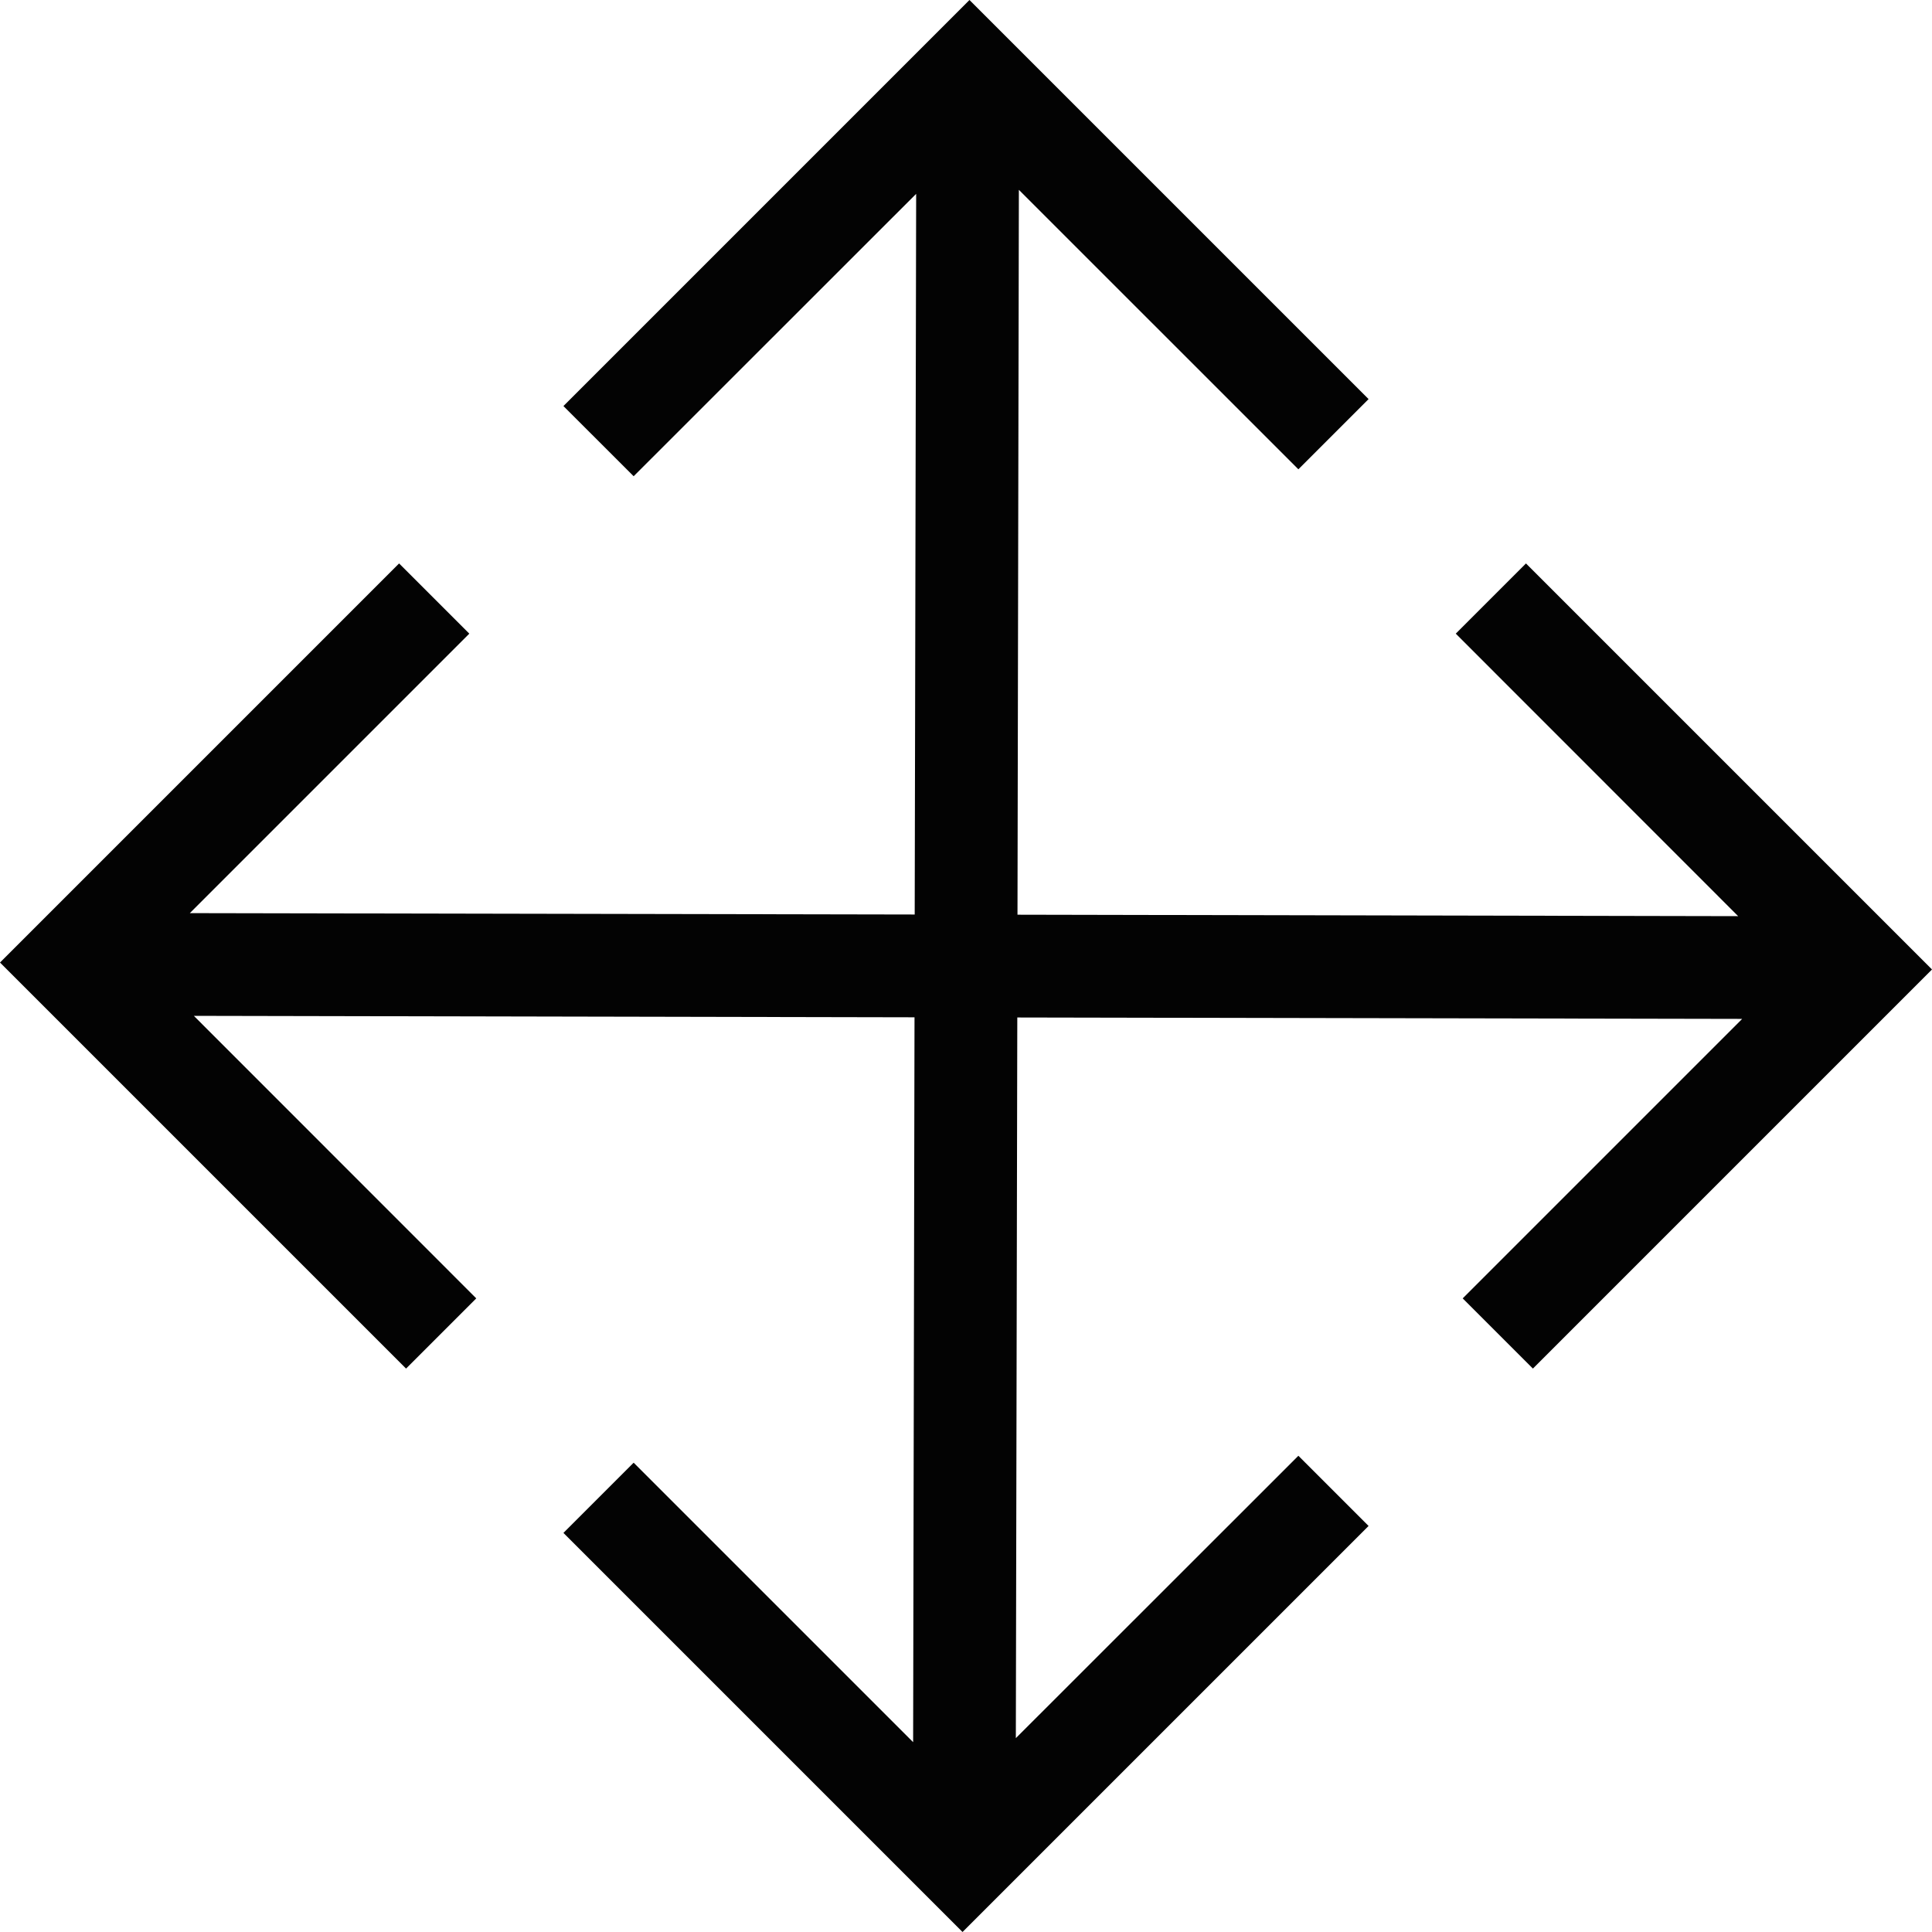 <?xml version="1.0" encoding="iso-8859-1"?>
<!-- Uploaded to: SVG Repo, www.svgrepo.com, Generator: SVG Repo Mixer Tools -->
<!DOCTYPE svg PUBLIC "-//W3C//DTD SVG 1.1//EN" "http://www.w3.org/Graphics/SVG/1.1/DTD/svg11.dtd">
<svg version="1.1" id="Capa_1" xmlns="http://www.w3.org/2000/svg" xmlns:xlink="http://www.w3.org/1999/xlink" 
	 width="800px" height="800px" viewBox="0 0 227.84 227.84"
	 xml:space="preserve">
<g>
	<polygon style="fill:#030303;" points="179.957,66.446 171.678,74.726 204.979,108.042 119.992,107.871 120.155,22.386 
		153.117,55.345 161.396,47.065 114.329,0 66.446,47.886 74.726,56.163 108.042,22.861 107.87,107.848 22.386,107.685 
		55.345,74.726 47.065,66.446 0,113.511 47.886,161.396 56.165,153.117 22.861,119.799 107.848,119.97 107.685,205.454 
		74.726,172.496 66.446,180.775 113.511,227.84 161.396,179.957 153.117,171.678 119.798,204.979 119.97,119.992 205.454,120.158 
		172.495,153.117 180.775,161.396 227.84,114.329 	"/>
</g>
</svg>